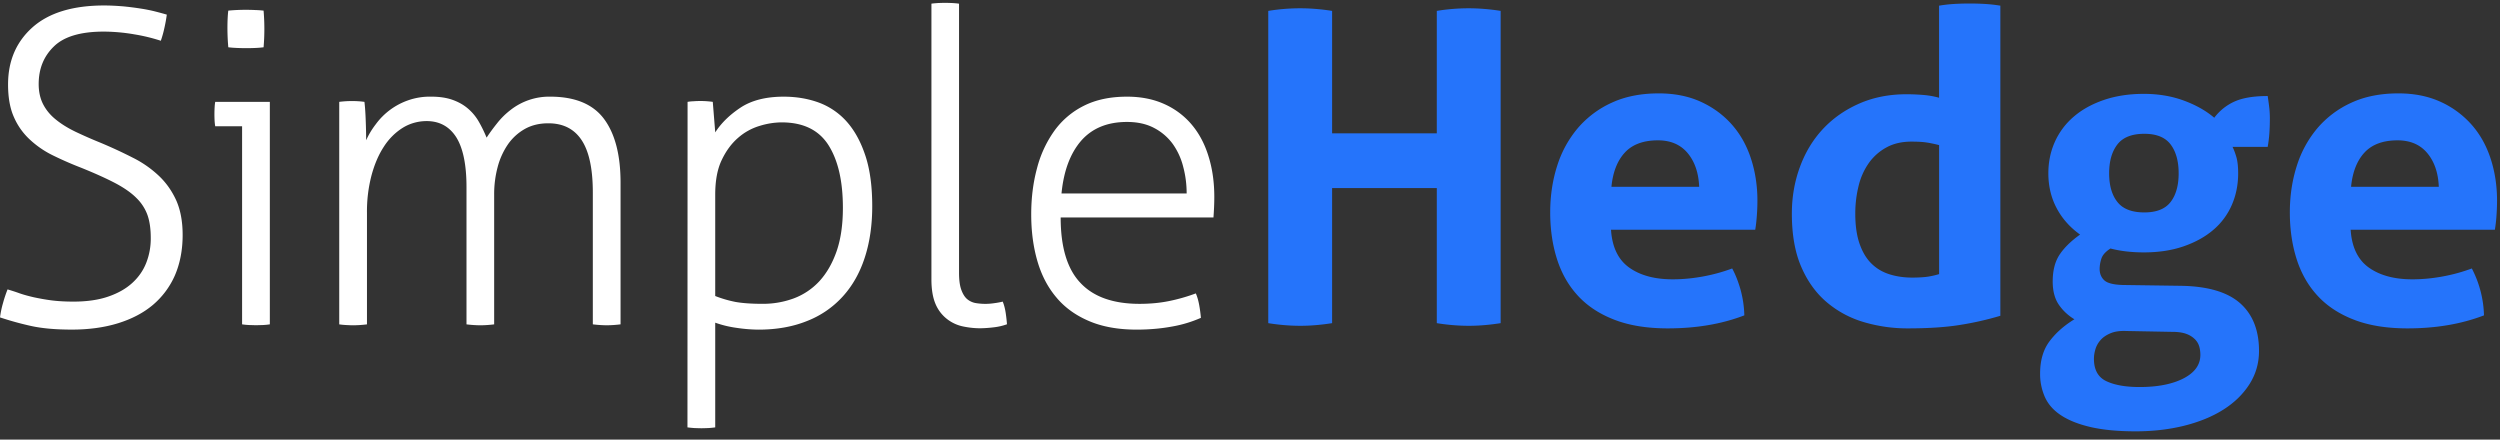 <svg xmlns="http://www.w3.org/2000/svg" width="157.5" height="27.693"><rect width="100%" height="100%" fill="#333333" stroke="none"/><switch><g><path fill="#FFF" d="M74.759 12.188c0-.567-.07-1.127-.215-1.672a4.268 4.268 0 00-.657-1.443 3.385 3.385 0 00-1.165-1.004c-.48-.257-1.053-.386-1.72-.386-1.235 0-2.197.396-2.887 1.182-.685.791-1.102 1.896-1.24 3.323h7.884zm-7.937 1.513c0 1.87.412 3.244 1.245 4.12.824.882 2.069 1.321 3.727 1.321.673 0 1.292-.06 1.864-.177s1.133-.278 1.678-.481c.091.203.161.449.215.743.053.294.084.556.106.797a7.805 7.805 0 01-1.802.545c-.688.128-1.437.197-2.244.197-1.166 0-2.17-.182-3.003-.54-.84-.357-1.53-.854-2.063-1.496-.541-.641-.936-1.405-1.192-2.292-.257-.888-.386-1.865-.386-2.929 0-1.026.118-1.988.359-2.886a7.107 7.107 0 011.085-2.363 5.074 5.074 0 011.864-1.592c.76-.385 1.668-.578 2.728-.578.881 0 1.666.156 2.35.466.67.299 1.263.743 1.732 1.303.471.561.822 1.23 1.058 2.01.241.774.358 1.625.358 2.539 0 .432-.021.865-.053 1.293h-9.626zM58.671.232c.144-.022.294-.031.438-.042.188-.005.331-.011.438-.011.086 0 .229.005.423.011.193.011.342.026.449.042V17.19c0 .476.054.844.16 1.112.103.267.236.459.396.577.156.118.337.192.53.22a3.68 3.68 0 001.138 0 4.86 4.86 0 00.529-.097c.09.22.149.46.188.717.037.256.063.491.08.71a3.66 3.66 0 01-.833.192 7.683 7.683 0 01-.86.06 5.29 5.29 0 01-1.112-.123 2.443 2.443 0 01-.988-.471 2.35 2.35 0 01-.706-.93c-.171-.396-.261-.914-.261-1.555V.232h-.009zM45.06 18.649c.405.16.828.283 1.256.369.433.08 1.01.123 1.731.123a5.576 5.576 0 001.961-.343 4.206 4.206 0 001.614-1.084c.454-.497.818-1.123 1.084-1.885.263-.76.396-1.674.396-2.733 0-1.688-.304-3.003-.913-3.959-.61-.951-1.588-1.427-2.951-1.427-.465.005-.929.08-1.374.219a3.641 3.641 0 00-1.363.753c-.416.359-.758.822-1.032 1.399-.278.578-.41 1.31-.41 2.187v6.381zM43.317 6.417c.101-.017.235-.033.396-.039a5.764 5.764 0 011.192.039l.155 1.923c.374-.583.909-1.107 1.602-1.566.695-.454 1.598-.684 2.71-.684.828 0 1.587.134 2.277.396a4.404 4.404 0 011.758 1.25c.487.572.86 1.283 1.138 2.15.272.86.406 1.892.406 3.104 0 1.208-.16 2.293-.477 3.256-.314.962-.779 1.774-1.389 2.442a5.942 5.942 0 01-2.25 1.539c-.887.358-1.907.54-3.051.54a9.89 9.89 0 01-1.379-.112 6.776 6.776 0 01-1.346-.326v6.596c-.15.02-.3.037-.45.043-.144.005-.283.011-.421.011-.106 0-.252-.006-.438-.011a7.355 7.355 0 01-.44-.043l.007-20.508zm-21.944 0a6.41 6.41 0 011.192-.039c.123.006.257.022.395.039.039.331.065.727.081 1.186.017.454.026.866.026 1.234.156-.347.359-.689.611-1.015a4.273 4.273 0 012.019-1.497 4.142 4.142 0 011.47-.236c.509 0 .952.065 1.32.193.369.129.695.306.967.535.274.23.504.497.689.811.182.311.354.658.513 1.043.193-.294.412-.594.664-.909a4.79 4.79 0 01.844-.833 3.95 3.95 0 012.49-.84c1.567 0 2.699.466 3.398 1.401.695.934 1.043 2.271 1.043 4.013v8.931a7.453 7.453 0 01-.87.059 8.095 8.095 0 01-.877-.059V12.14c0-1.487-.23-2.586-.7-3.303-.466-.71-1.165-1.069-2.101-1.069-.566 0-1.058.118-1.486.359a3.231 3.231 0 00-1.057.962 4.571 4.571 0 00-.647 1.416 6.63 6.63 0 00-.225 1.716v8.214a7.542 7.542 0 01-.872.059 7.963 7.963 0 01-.871-.059v-8.657c0-1.406-.219-2.453-.646-3.132-.434-.68-1.059-1.017-1.865-1.017-.535 0-1.059.145-1.513.428-.476.3-.881.71-1.187 1.192-.336.513-.594 1.128-.78 1.828a8.975 8.975 0 00-.279 2.325v7.033a7.638 7.638 0 01-.87.059c-.092 0-.229-.005-.428-.016a4.26 4.26 0 01-.449-.043V6.417zm-6.99-3.438a13.744 13.744 0 01-.044-1.758c.011-.219.022-.401.044-.552.56-.053 1.127-.064 1.693-.037.208.005.384.022.53.037a13.744 13.744 0 010 2.31 5.943 5.943 0 01-.53.043c-.374.016-.743.016-1.111 0a6.895 6.895 0 01-.582-.043zm.869 4.977h-1.693a3.363 3.363 0 01-.038-.328 7.62 7.62 0 010-.855c.006-.118.017-.239.038-.357H17v14.018a4.217 4.217 0 01-.438.043c-.181.005-.332.011-.433.011-.09 0-.229-.006-.427-.011a4.28 4.28 0 01-.45-.043V7.956zM.477 18.232c.25.075.507.155.769.251.263.091.561.171.888.246.325.069.688.139 1.094.192s.872.08 1.401.08c.85 0 1.577-.106 2.185-.315.61-.208 1.112-.492 1.508-.85.396-.358.695-.78.887-1.267a4.184 4.184 0 00.289-1.577c0-.55-.063-1.021-.197-1.416a2.837 2.837 0 00-.689-1.085c-.325-.332-.774-.647-1.346-.951-.572-.3-1.294-.625-2.155-.973a21.847 21.847 0 01-1.764-.771 5.974 5.974 0 01-1.466-1.002A4.203 4.203 0 01.877 7.378C.631 6.832.508 6.143.508 5.32c0-1.486.513-2.683 1.544-3.602C3.084.804 4.59.345 6.563.345c.39 0 .78.022 1.175.053.396.038.771.086 1.113.14.342.052.662.117.951.191.294.075.529.14.706.193a9.073 9.073 0 01-.151.838 6.624 6.624 0 01-.225.808 11.19 11.19 0 00-1.623-.396 11.648 11.648 0 00-1.973-.181c-1.464 0-2.512.316-3.146.941-.637.619-.953 1.405-.953 2.361 0 .493.098.925.289 1.29.192.367.464.689.807.96.342.278.753.53 1.229.76.476.225.988.454 1.534.674.743.309 1.431.631 2.078.961.604.3 1.161.69 1.652 1.155.459.438.817.956 1.085 1.548.261.599.396 1.315.396 2.161 0 .951-.166 1.8-.486 2.543a5.153 5.153 0 01-1.39 1.866c-.604.508-1.337.887-2.196 1.154-.866.267-1.839.4-2.913.4-1.038 0-1.903-.08-2.593-.235A19.764 19.764 0 010 19.996c.042-.305.102-.604.188-.897.079-.294.176-.583.289-.867z"/><path d="M79.901.686a12.52 12.52 0 011.998-.164c.656 0 1.331.055 2.024.164v7.716h6.595V.686a12.52 12.52 0 011.998-.164c.656 0 1.331.055 2.024.164v19.673c-.693.109-1.359.166-1.998.166-.675 0-1.35-.057-2.024-.166V11.85h-6.595v8.509c-.693.109-1.358.166-1.997.166-.675 0-1.351-.057-2.025-.166V.686zm21.593 13.792c.071 1.093.455 1.887 1.148 2.38.693.493 1.604.739 2.736.739.62 0 1.255-.059 1.901-.178a10.815 10.815 0 001.848-.506c.201.366.373.803.521 1.313a6.71 6.71 0 01.245 1.642c-1.423.548-3.027.82-4.815.82-1.313 0-2.44-.182-3.38-.548-.939-.363-1.705-.87-2.298-1.518-.594-.646-1.03-1.419-1.313-2.312-.283-.895-.424-1.87-.424-2.929 0-1.04.146-2.015.437-2.928a6.856 6.856 0 011.301-2.38 6.15 6.15 0 012.135-1.601c.847-.393 1.837-.589 2.969-.589.984 0 1.86.174 2.627.52.766.347 1.418.821 1.956 1.423s.944 1.318 1.217 2.148c.274.831.412 1.72.412 2.667 0 .347-.015.689-.042 1.026-.027.338-.06.606-.096.808h-9.085zm5.554-2.709c-.036-.876-.277-1.583-.724-2.121-.448-.538-1.073-.807-1.875-.807-.912 0-1.606.256-2.08.766-.475.511-.758 1.231-.849 2.162h5.528zM122.163.357c.329-.055.652-.091.972-.109a16.803 16.803 0 011.902 0c.329.019.656.055.985.109v19.537c-.858.257-1.729.452-2.614.588-.884.138-1.956.206-3.214.206a9.691 9.691 0 01-2.778-.396 6.39 6.39 0 01-2.34-1.26c-.674-.575-1.209-1.318-1.601-2.23-.393-.911-.588-2.025-.588-3.338 0-1.04.169-2.021.507-2.941.337-.921.82-1.72 1.449-2.395.63-.675 1.392-1.208 2.285-1.601s1.888-.589 2.982-.589c.328 0 .671.014 1.026.042a5.24 5.24 0 011.025.178V.357zm0 8.784c-.364-.091-.661-.15-.889-.178s-.516-.041-.861-.041c-.603 0-1.128.123-1.574.37a3.278 3.278 0 00-1.107.985 4.218 4.218 0 00-.644 1.45 7.249 7.249 0 00-.205 1.738c0 .748.091 1.382.274 1.902.182.52.433.934.752 1.244.318.312.697.535 1.136.671.437.138.911.206 1.423.206.311 0 .592-.013.849-.04.255-.028.537-.088.847-.179V9.141zm15.311 8.866c1.66.036 2.882.406 3.667 1.107.784.703 1.177 1.702 1.177 2.997 0 .766-.202 1.464-.603 2.094-.401.629-.949 1.162-1.643 1.601s-1.514.775-2.462 1.013c-.949.236-1.97.355-3.065.355-1.094 0-2.024-.087-2.791-.259-.766-.174-1.391-.417-1.873-.728-.483-.31-.831-.691-1.041-1.148a3.551 3.551 0 01-.313-1.505c0-.82.194-1.496.588-2.025.393-.529.916-.994 1.573-1.395a3.122 3.122 0 01-.999-.943c-.246-.374-.369-.853-.369-1.438 0-.692.146-1.259.438-1.697.292-.437.722-.856 1.286-1.258-.639-.456-1.132-1.012-1.478-1.668s-.52-1.386-.52-2.189c0-.711.136-1.373.41-1.984a4.498 4.498 0 011.19-1.587c.52-.447 1.153-.798 1.901-1.053.748-.256 1.587-.384 2.519-.384.911 0 1.75.142 2.517.424.766.283 1.404.644 1.915 1.081a3.272 3.272 0 011.287-1.026c.51-.228 1.203-.342 2.079-.342.037.237.069.47.096.697.028.229.041.47.041.726 0 .292-.009.584-.027.876a8.198 8.198 0 01-.109.902h-2.217c.092.183.174.401.247.657.072.256.109.593.109 1.013 0 .711-.132 1.373-.396 1.983a4.297 4.297 0 01-1.164 1.574c-.511.438-1.136.784-1.875 1.04-.737.256-1.572.383-2.502.383-.786 0-1.487-.082-2.107-.246-.312.201-.502.414-.574.643a2.115 2.115 0 00-.109.643c0 .292.095.529.287.712.191.183.578.283 1.162.301l3.748.053zm-3.503 2.846c-.401-.018-.733.028-.998.138s-.475.25-.63.424c-.154.172-.264.364-.328.574s-.097.416-.097.616c0 .692.261 1.162.78 1.408.521.247 1.218.37 2.094.37 1.149 0 2.075-.184 2.776-.547.703-.366 1.055-.857 1.055-1.478 0-.183-.022-.355-.068-.521a1.083 1.083 0 00-.261-.451 1.452 1.452 0 00-.533-.342c-.229-.091-.534-.137-.916-.137l-2.874-.054zm1.122-7.471c.766 0 1.317-.218 1.655-.657.338-.438.507-1.039.507-1.806 0-.766-.169-1.373-.507-1.82-.338-.447-.89-.67-1.655-.67-.784 0-1.351.224-1.696.67-.347.447-.521 1.054-.521 1.82 0 .767.174 1.368.521 1.806.345.439.912.657 1.696.657zm12.998 1.096c.072 1.093.455 1.887 1.148 2.38.694.493 1.605.739 2.736.739.62 0 1.255-.059 1.901-.178a10.826 10.826 0 001.849-.506 6.758 6.758 0 01.766 2.955c-1.424.548-3.028.82-4.815.82-1.313 0-2.441-.182-3.381-.548-.939-.363-1.705-.87-2.298-1.518-.594-.646-1.03-1.419-1.313-2.312-.283-.895-.424-1.87-.424-2.929 0-1.04.146-2.015.438-2.928a6.854 6.854 0 011.3-2.38 6.15 6.15 0 012.135-1.601c.848-.393 1.837-.589 2.969-.589.985 0 1.86.174 2.627.52a5.794 5.794 0 011.956 1.423c.539.602.944 1.318 1.218 2.148s.411 1.72.411 2.667c0 .347-.015.689-.041 1.026a9.005 9.005 0 01-.097.808h-9.085zm5.554-2.709c-.036-.876-.277-1.583-.724-2.121-.448-.538-1.073-.807-1.875-.807-.912 0-1.605.256-2.08.766-.475.511-.758 1.231-.849 2.162h5.528z" fill="#2574FB"/></g></switch></svg>